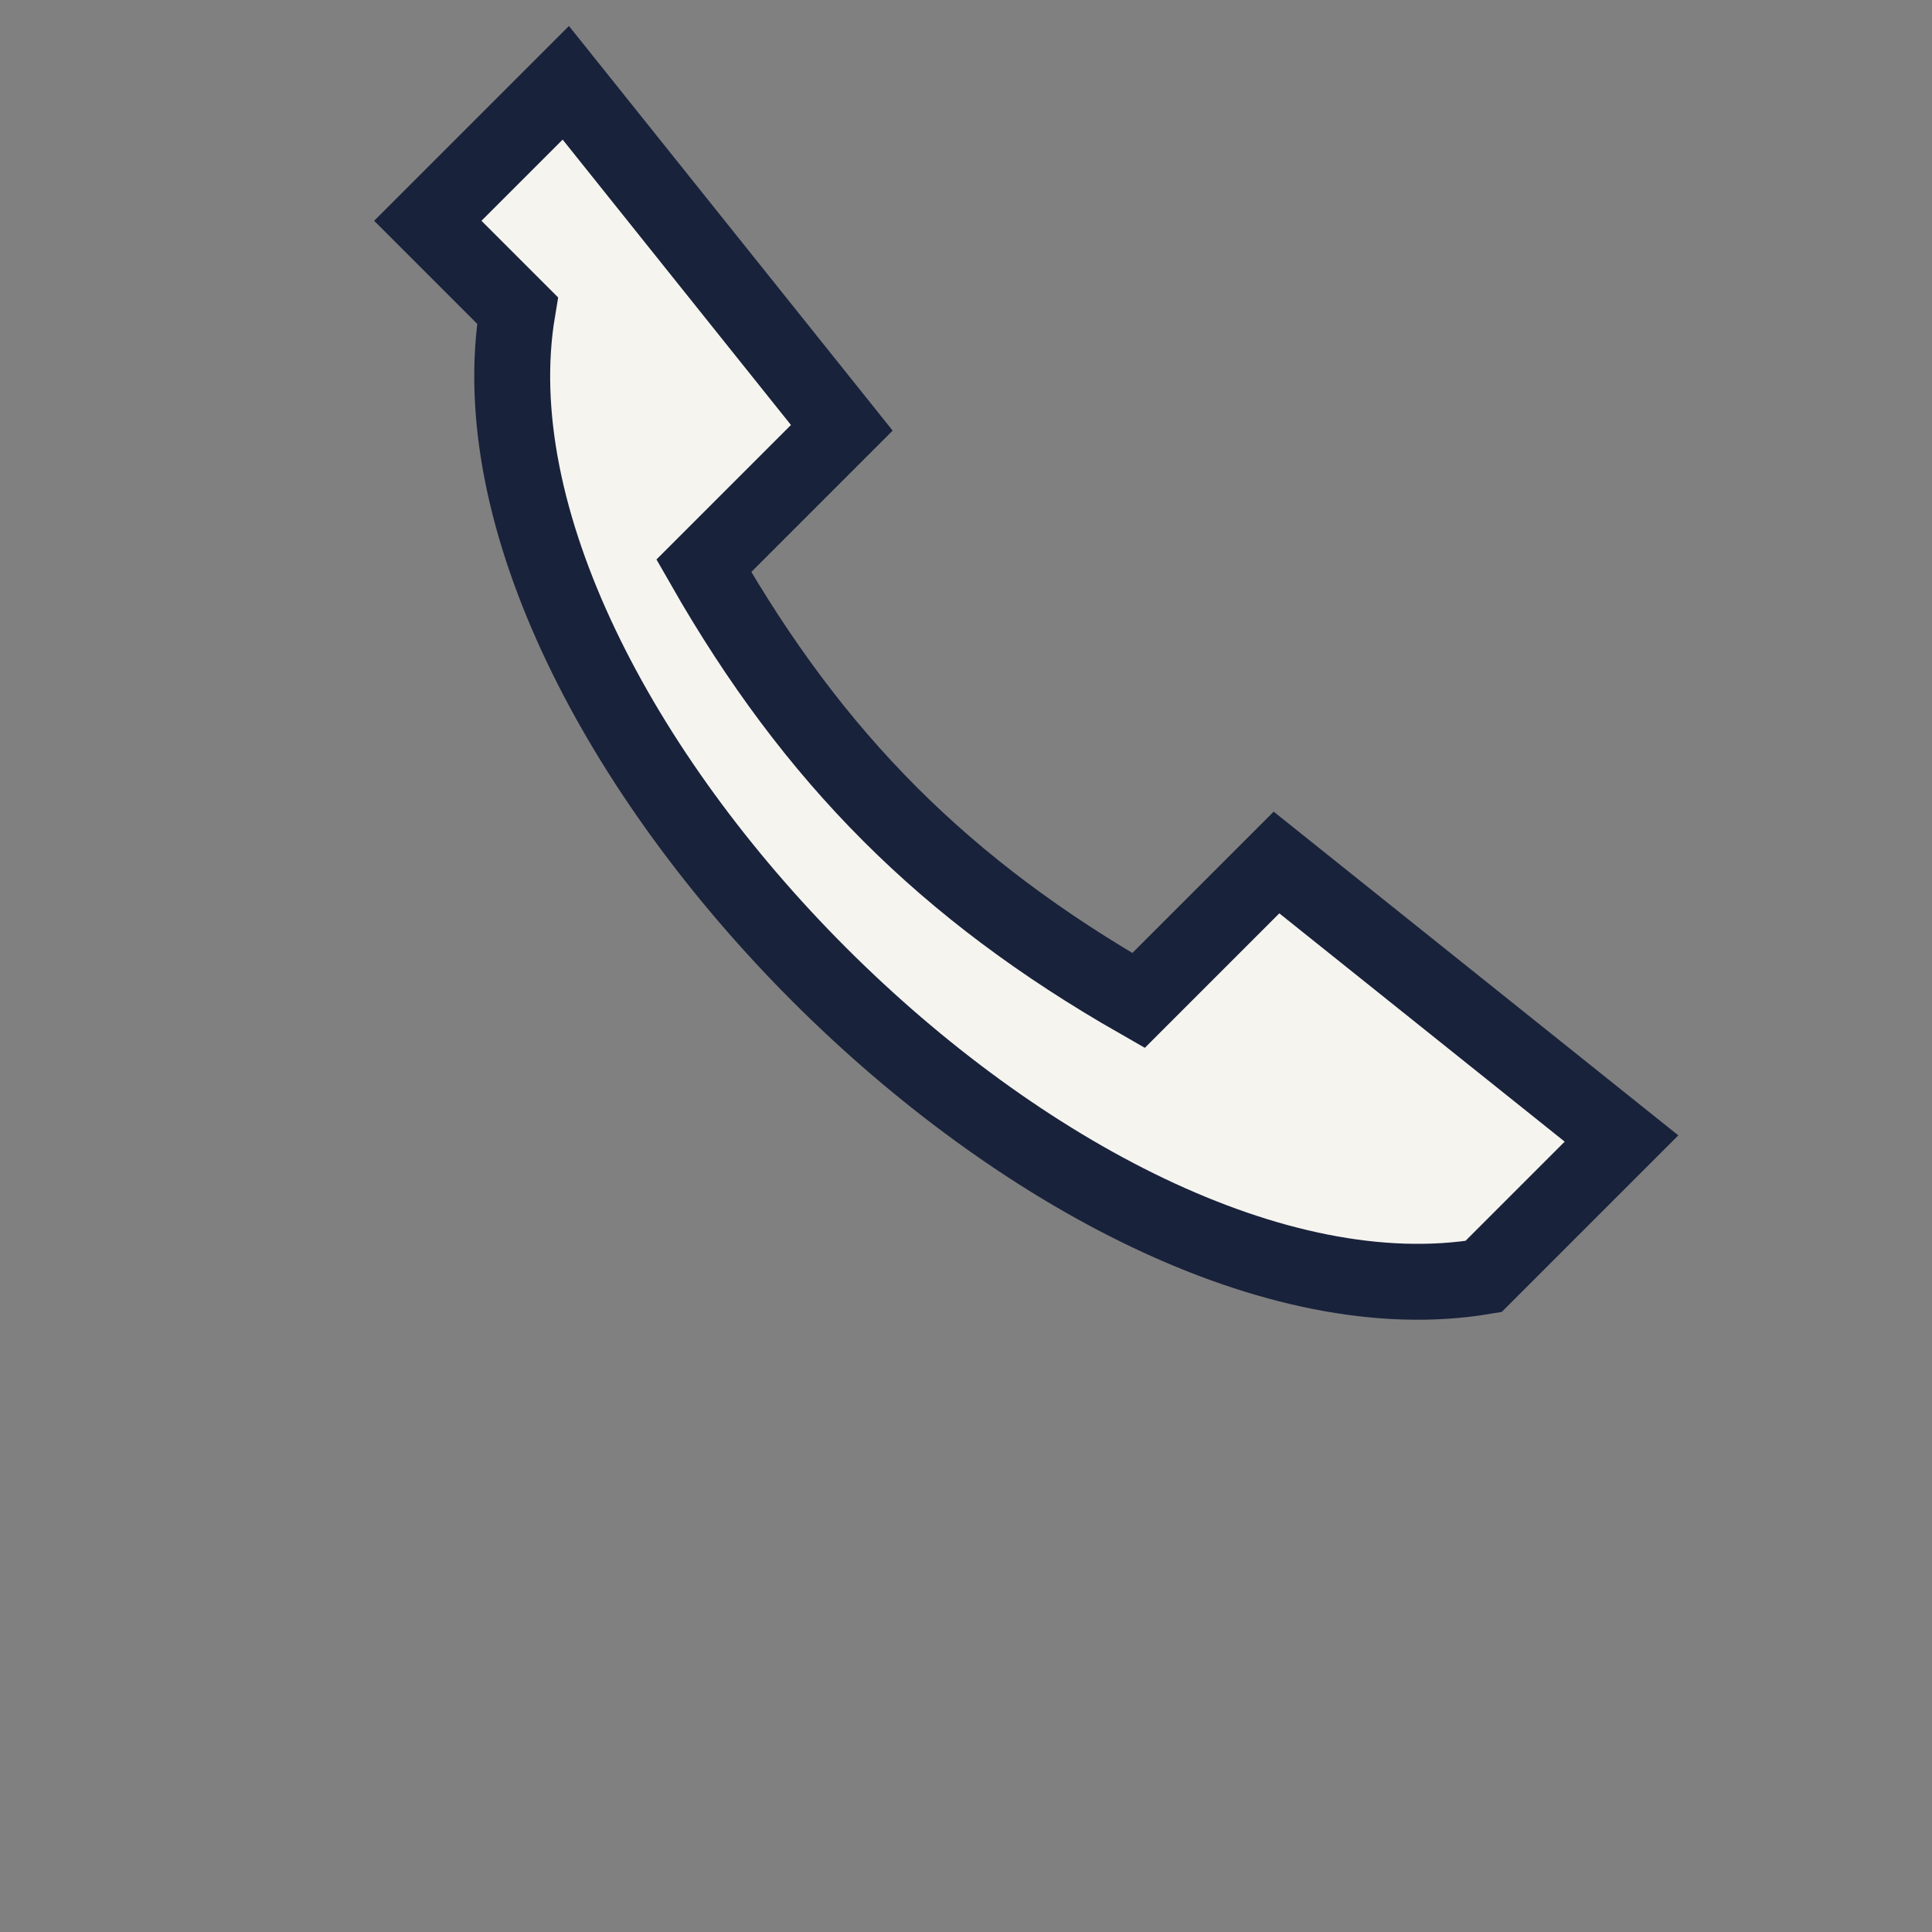 <?xml version="1.0" encoding="UTF-8"?>
<svg xmlns="http://www.w3.org/2000/svg" width="28" height="28" viewBox="0 0 28 28"><rect x="0" y="0" width="28" height="28" fill="#808080" stroke="none"/><path d="M7.5 4.5c-1 6 8 15 14 14l2-2-5-4-2 2c-2.8-1.6-4.7-3.5-6.3-6.3l2-2-4-5-2 2z" fill="#F5F4EF" stroke="#19223B" stroke-width="1.1"/></svg>